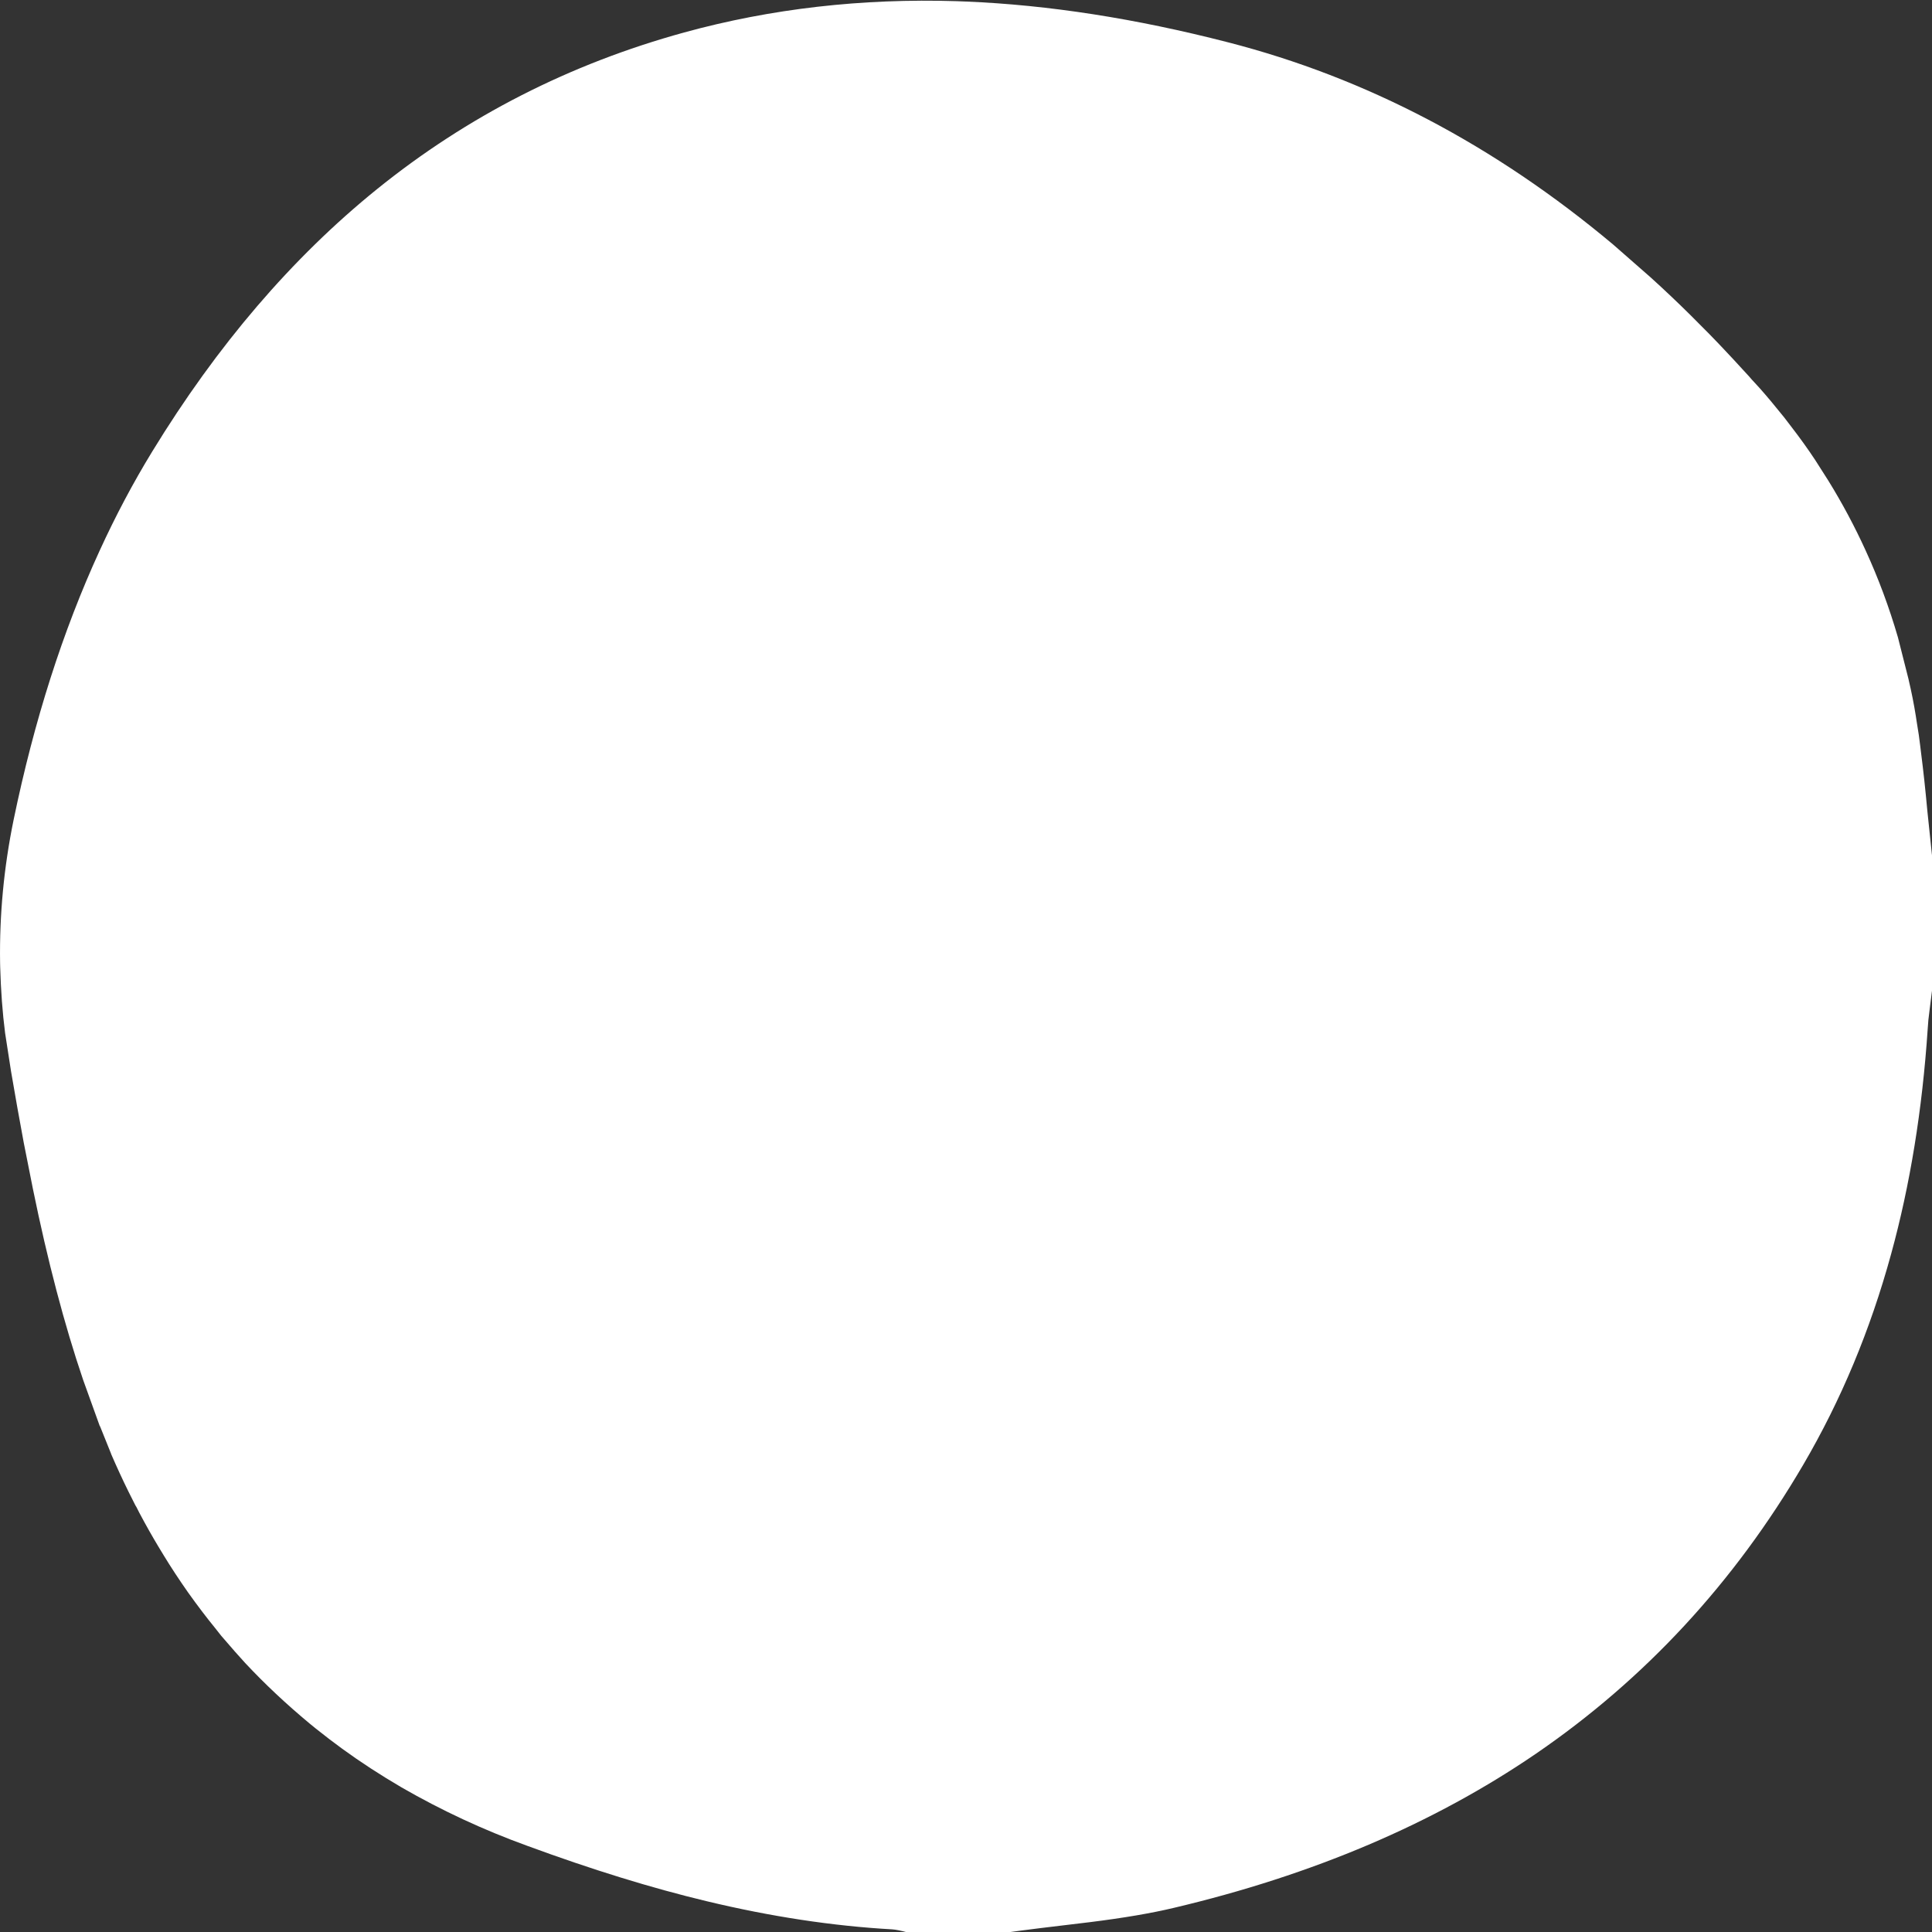 <svg xmlns="http://www.w3.org/2000/svg" xmlns:xlink="http://www.w3.org/1999/xlink" version="1.1" preserveAspectRatio="none" x="0px" y="0px" width="1060px" height="1060px" viewBox="0 0 1060 1060" aria-hidden="true" style="fill:url(#CerosGradient_id3b51455e1);">
<rect x="0" y="0" width="1060" height="1060" fill="#333333" stroke="none"/>
<defs><linearGradient class="cerosgradient" data-cerosgradient="true" id="CerosGradient_id3b51455e1" gradientUnits="userSpaceOnUse" x1="50%" y1="100%" x2="50%" y2="0%"><stop offset="0%" stop-color="#FFFFFF"/><stop offset="100%" stop-color="#FFFFFF"/></linearGradient><linearGradient/></defs>

<g id="Layer_167d42ca01c561">
<g transform="matrix( 1, 0, 0, 1, -219.95,-70.15) ">
<g>
<g>
<path fill="#0000FF" stroke="none" d=" M 1125.7 222.45 L 1105.05 204.35 Q 1007.55 122.6 893.65 93.35 817.8 73.8 750 71 L 749.95 71 Q 747.4 70.9 744.9 70.8 666.75 68.35 595.35 87.95 501.15 113.85 426.7 174 356.85 230.5 303.4 318 287.75 343.6 274.65 372.2 244.3 438.25 227.4 520.05 219.4 559.05 220 598.3 220.05 599.4 220.05 600.5 L 220.05 600.55 Q 220.6 620.25 222.75 636.95 L 226 657.9 Q 229.45 678.2 233 697.2 L 238 722.4 Q 250.1 781.7 265.55 827.2 L 274.7 852.6 274.8 852.6 280.9 867.75 280.9 867.85 Q 285.5 878.5 290.45 888.55 L 294.25 896.1 294.75 896.9 296.45 900.25 Q 301.85 910.4 306.95 918.85 L 309.8 923.55 Q 315.7 933.25 323.1 943.8 330.95 954.8 337.95 963.35 L 341.3 967.6 Q 350.05 977.8 354.6 982.7 370.6 999.8 389.8 1015.75 L 393.05 1018.4 Q 400.8 1024.6 407.7 1029.6 422.65 1040.5 440.25 1050.8 473.2 1069.8 509.05 1082.8 562.3 1102.4 607.65 1113.25 660.5 1125.95 709.45 1128.7 712.5 1128.9 718.5 1130.55 L 771.35 1130.55 Q 786.8 1128.4 817.9 1124.75 845.6 1121.3 864 1116.9 978.45 1089.85 1062.55 1032.4 1152.45 970.85 1209.3 873.8 1240.4 820.7 1257.5 758.25 1273.15 701.3 1277.6 634.55 1277.8 630.25 1278.65 624.05 1279.55 617.15 1279.95 613.7 L 1279.95 539.45 1277.4 515.05 Q 1275.8 497.55 1273.95 483.2 L 1273.45 479.1 Q 1272.95 474.35 1271.5 465.8 L 1271.1 463.15 Q 1269.5 453.1 1267.15 443.2 L 1267.15 443.1 1261.25 419.8 Q 1254.05 395.1 1243.55 372.2 1234.55 352.45 1223.1 333.9 L 1215.9 322.6 Q 1210 313.65 1202.55 304 L 1198.8 299.1 Q 1191.1 289.5 1185.4 283.1 L 1180.9 278.2 Q 1180.1 277.3 1179.7 276.8 L 1170.55 266.85 Q 1162 257.7 1157.75 253.4 L 1147.55 243.15 Q 1136.8 232.5 1125.7 222.45 Z" style="fill:url(#CerosGradient_id3b51455e1);"/>
</g>
</g>
</g>
</g>
</svg>